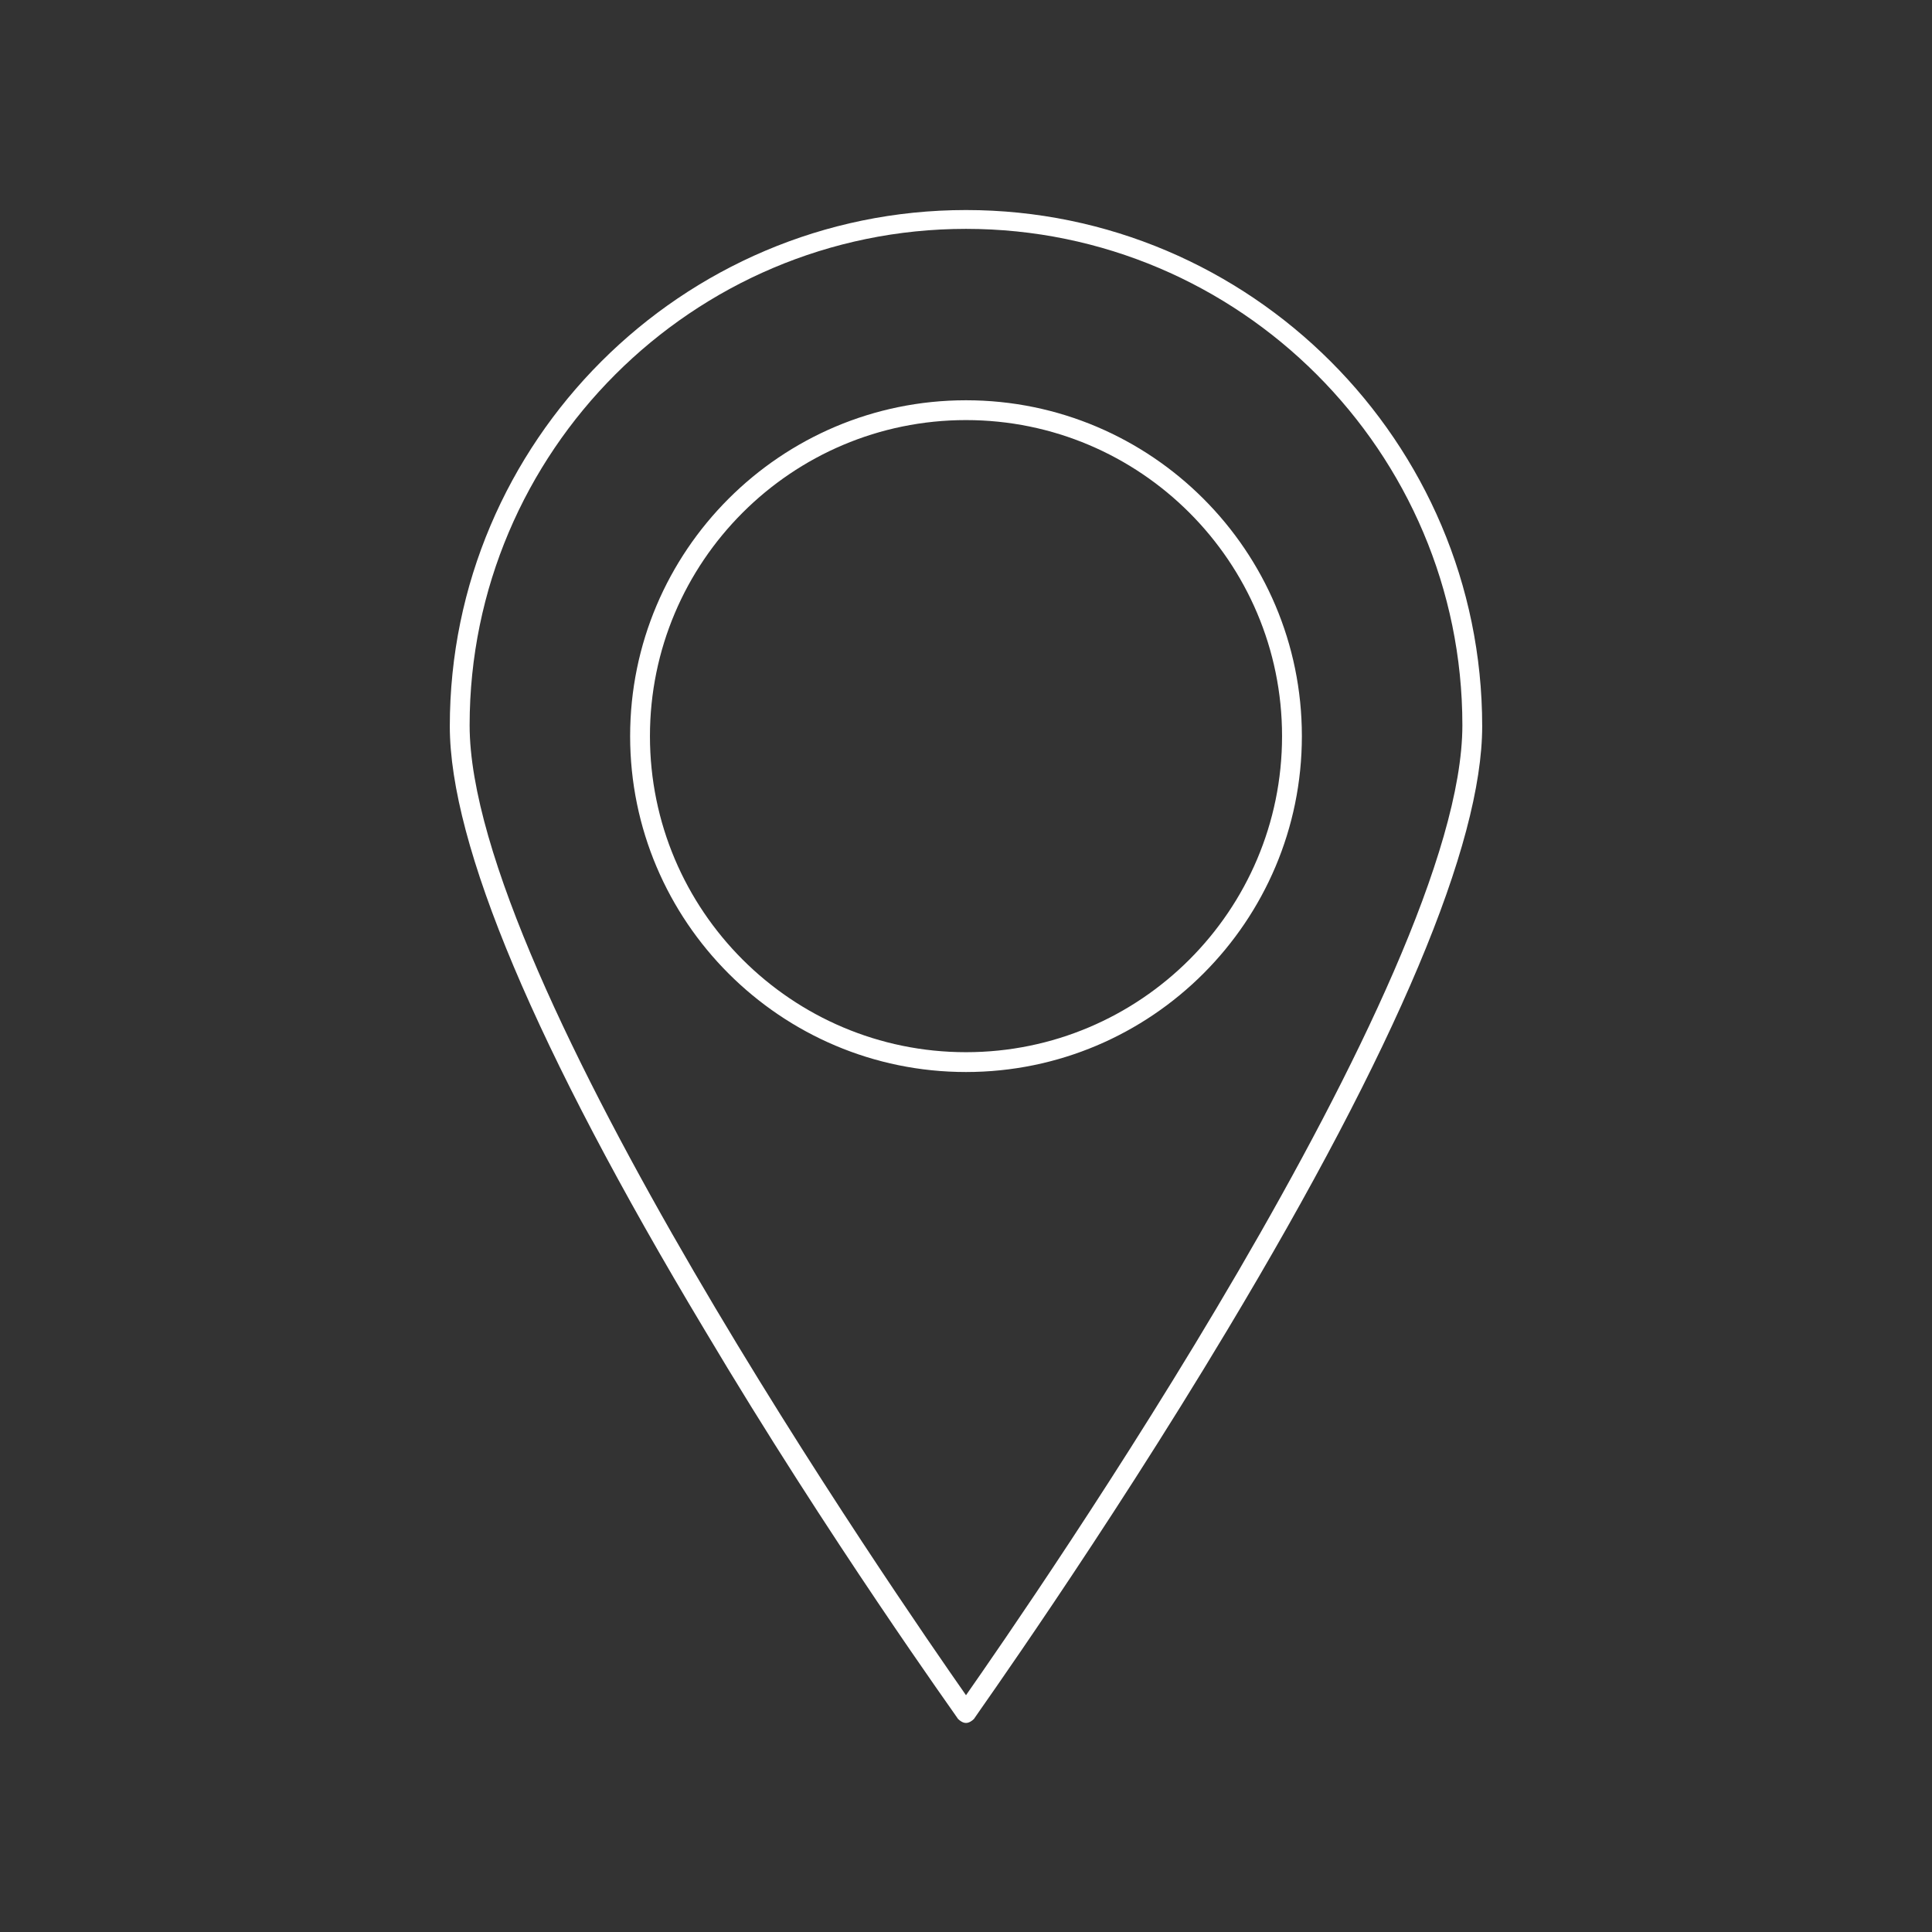 <?xml version="1.0" encoding="utf-8"?>
<!-- Generator: Adobe Illustrator 22.1.0, SVG Export Plug-In . SVG Version: 6.00 Build 0)  -->
<svg version="1.1" id="Layer_1" xmlns="http://www.w3.org/2000/svg" xmlns:xlink="http://www.w3.org/1999/xlink" x="0px" y="0px"
	 viewBox="0 0 195 195" style="enable-background:new 0 0 195 195;" xml:space="preserve">
<rect x="0" y="0" width="195" height="195" fill="#333333" stroke="none"/>
<style type="text/css">
	.st0{opacity:0.15;}
	.st1{fill:#FFFFFF;}
	.st2{fill:#005525;}
	.st3{fill:#555456;}
	.st4{fill:#084821;}
	.st5{fill:#2E9540;}
	.st6{fill:#FCBE39;}
	.st7{fill:#E37B25;}
	.st8{fill:#B42A1F;}
	.st9{fill:#79BF42;}
	.st10{fill:#FFEB7F;}
	.st11{fill:#FEBC36;}
	.st12{fill:#F3871E;}
	.st13{fill:#00546A;}
	.st14{fill:#E79235;}
	.st15{fill:#7DAE41;}
	.st16{fill:#9DB0BF;}
	.st17{fill:#6B7A85;}
	.st18{fill:#EFEBE5;}
	.st19{fill:#FFFFFF;stroke:#7DAE41;stroke-width:2;stroke-miterlimit:10;}
	.st20{fill:#AC9B7A;}
	.st21{fill:#00837F;stroke:#FFFFFF;stroke-width:8;stroke-miterlimit:10;}
	.st22{fill:#E79235;stroke:#FFFFFF;stroke-width:8;stroke-miterlimit:10;}
	.st23{fill:#7DAE41;stroke:#FFFFFF;stroke-width:8;stroke-miterlimit:10;}
	.st24{opacity:0.8;fill:#005525;}
	.st25{fill:none;stroke:#FFFFFF;stroke-width:2;stroke-linecap:round;stroke-linejoin:round;stroke-miterlimit:10;}
	.st26{fill:none;stroke:#FFFFFF;stroke-width:8;stroke-miterlimit:10;}
	.st27{opacity:0.8;fill:#00546A;}
	.st28{fill:#FEBC36;stroke:#FFFFFF;stroke-width:8;stroke-miterlimit:10;}
	.st29{fill:#00546A;stroke:#FFFFFF;stroke-width:8;stroke-miterlimit:10;}
	.st30{fill:none;stroke:#AC9B7A;stroke-width:2;stroke-linecap:round;stroke-miterlimit:10;}
	.st31{fill:none;stroke:#FFFFFF;stroke-width:3;stroke-linecap:round;stroke-miterlimit:10;}
	.st32{fill:none;stroke:#FFFFFF;stroke-width:3;stroke-linecap:round;stroke-linejoin:round;stroke-miterlimit:10;}
	.st33{opacity:0.45;}
	.st34{fill:#638D33;}
	.st35{fill:#003C12;}
	.st36{fill:none;stroke:#005525;stroke-width:3;stroke-linecap:round;stroke-linejoin:round;stroke-miterlimit:10;}
	.st37{fill:#EFEAE7;}
</style>
<g>
	<g>
		<path class="st1" d="M97.5,173.9c-0.3,0-0.6-0.2-0.8-0.4c-0.1-0.2-13-18.1-25.6-39.3c-17.1-28.5-25.7-49-25.7-60.9
			c0-28.7,23.4-52.1,52.1-52.1s52.1,23.4,52.1,52.1c0,11.9-8.6,32.4-25.7,60.9c-12.7,21.2-25.5,39.1-25.6,39.3
			C98.1,173.7,97.8,173.9,97.5,173.9z M97.5,23.1c-27.6,0-50.1,22.5-50.1,50.1c0,25.7,43.6,88.6,50.1,97.9
			c6.5-9.3,50.1-72.2,50.1-97.9C147.6,45.6,125.1,23.1,97.5,23.1z"/>
	</g>
	<g>
		<path class="st1" d="M97.5,108.2c-18.7,0-33.9-15.2-33.9-33.9c0-18.7,15.2-33.9,33.9-33.9s33.9,15.2,33.9,33.9
			C131.4,93,116.2,108.2,97.5,108.2z M97.5,42.4c-17.6,0-31.9,14.3-31.9,31.9s14.3,31.9,31.9,31.9s31.9-14.3,31.9-31.9
			S115.1,42.4,97.5,42.4z"/>
	</g>
</g>
</svg>
